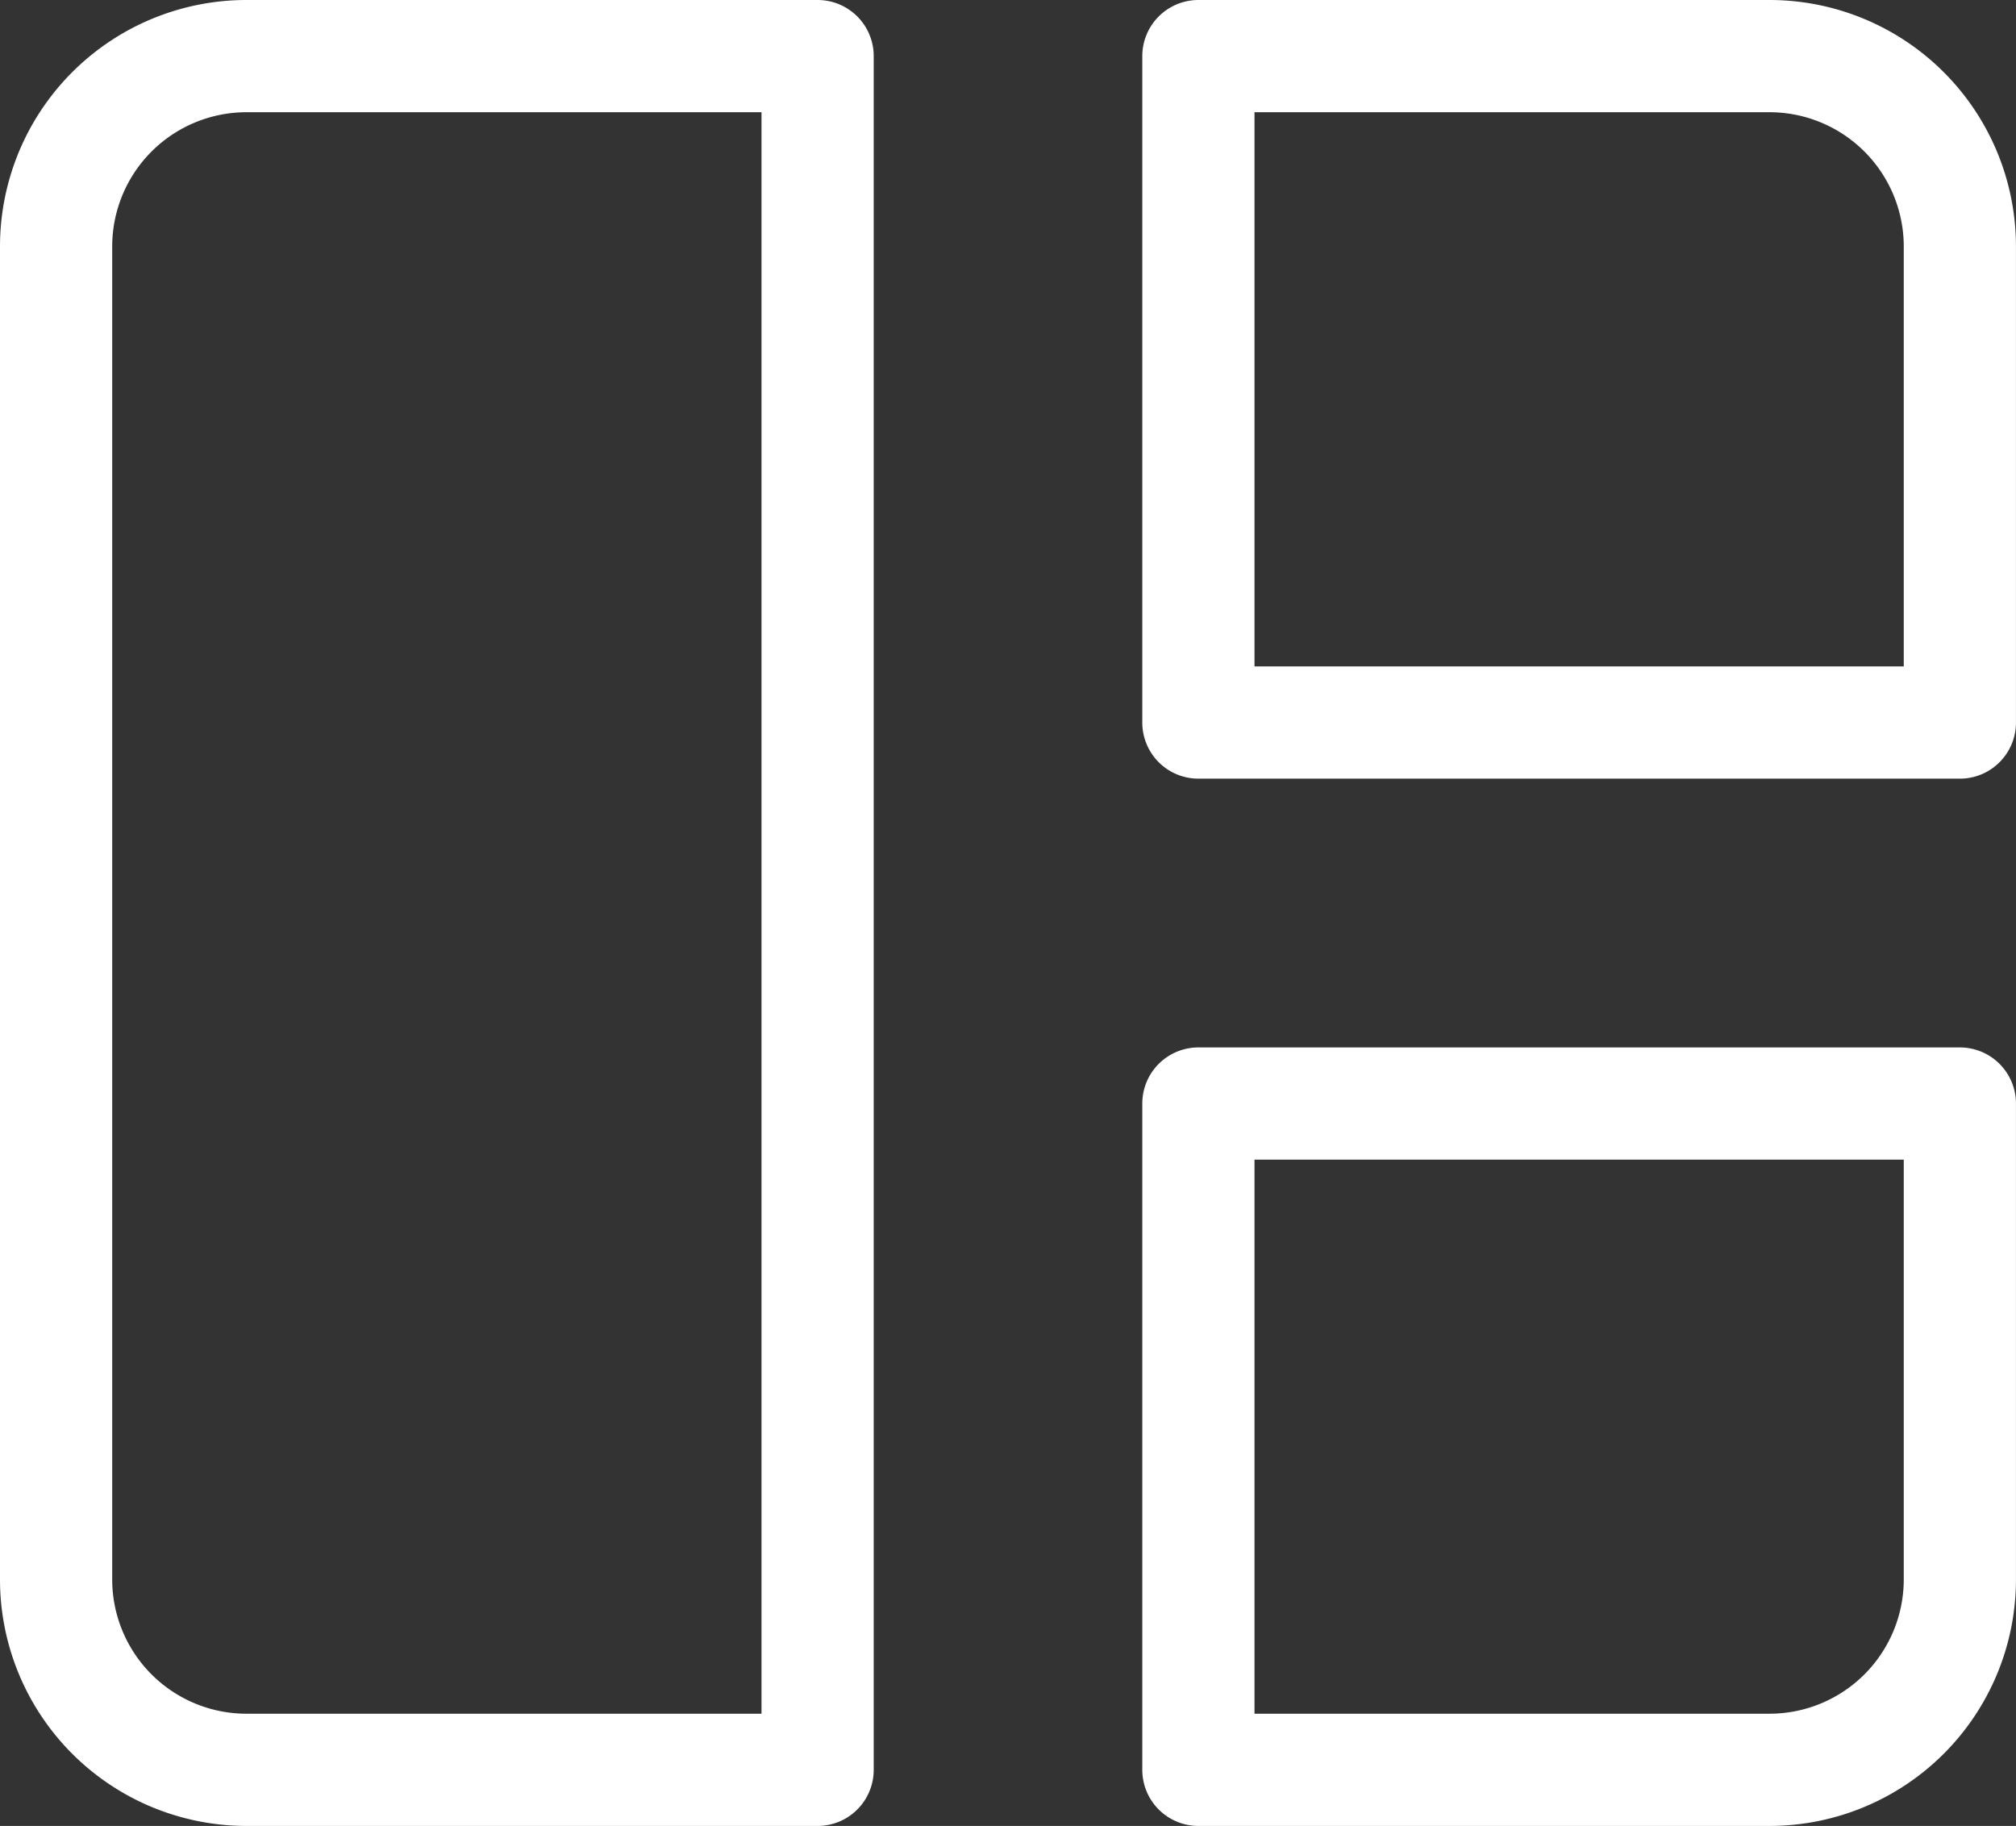 <?xml version="1.0" encoding="UTF-8"?> <svg xmlns="http://www.w3.org/2000/svg" width="53.901" height="48.811" viewBox="0 0 53.901 48.811"><rect x="0" y="0" width="53.901" height="48.811" fill="#333333" stroke="none"/><path id="Icon_akar-dashboard" data-name="Icon akar-dashboard" d="M3,9.59A5.09,5.09,0,0,1,8.09,4.5h15.27V50.311H8.09A5.09,5.09,0,0,1,3,45.221ZM33.541,4.5h15.27A5.09,5.09,0,0,1,53.9,9.59V22.315H33.541Zm0,28H53.9V45.221a5.09,5.09,0,0,1-5.09,5.09H33.541Z" transform="translate(-1.5 -3)" fill="none" stroke="#fff" stroke-linecap="round" stroke-linejoin="round" stroke-width="3"></path></svg> 